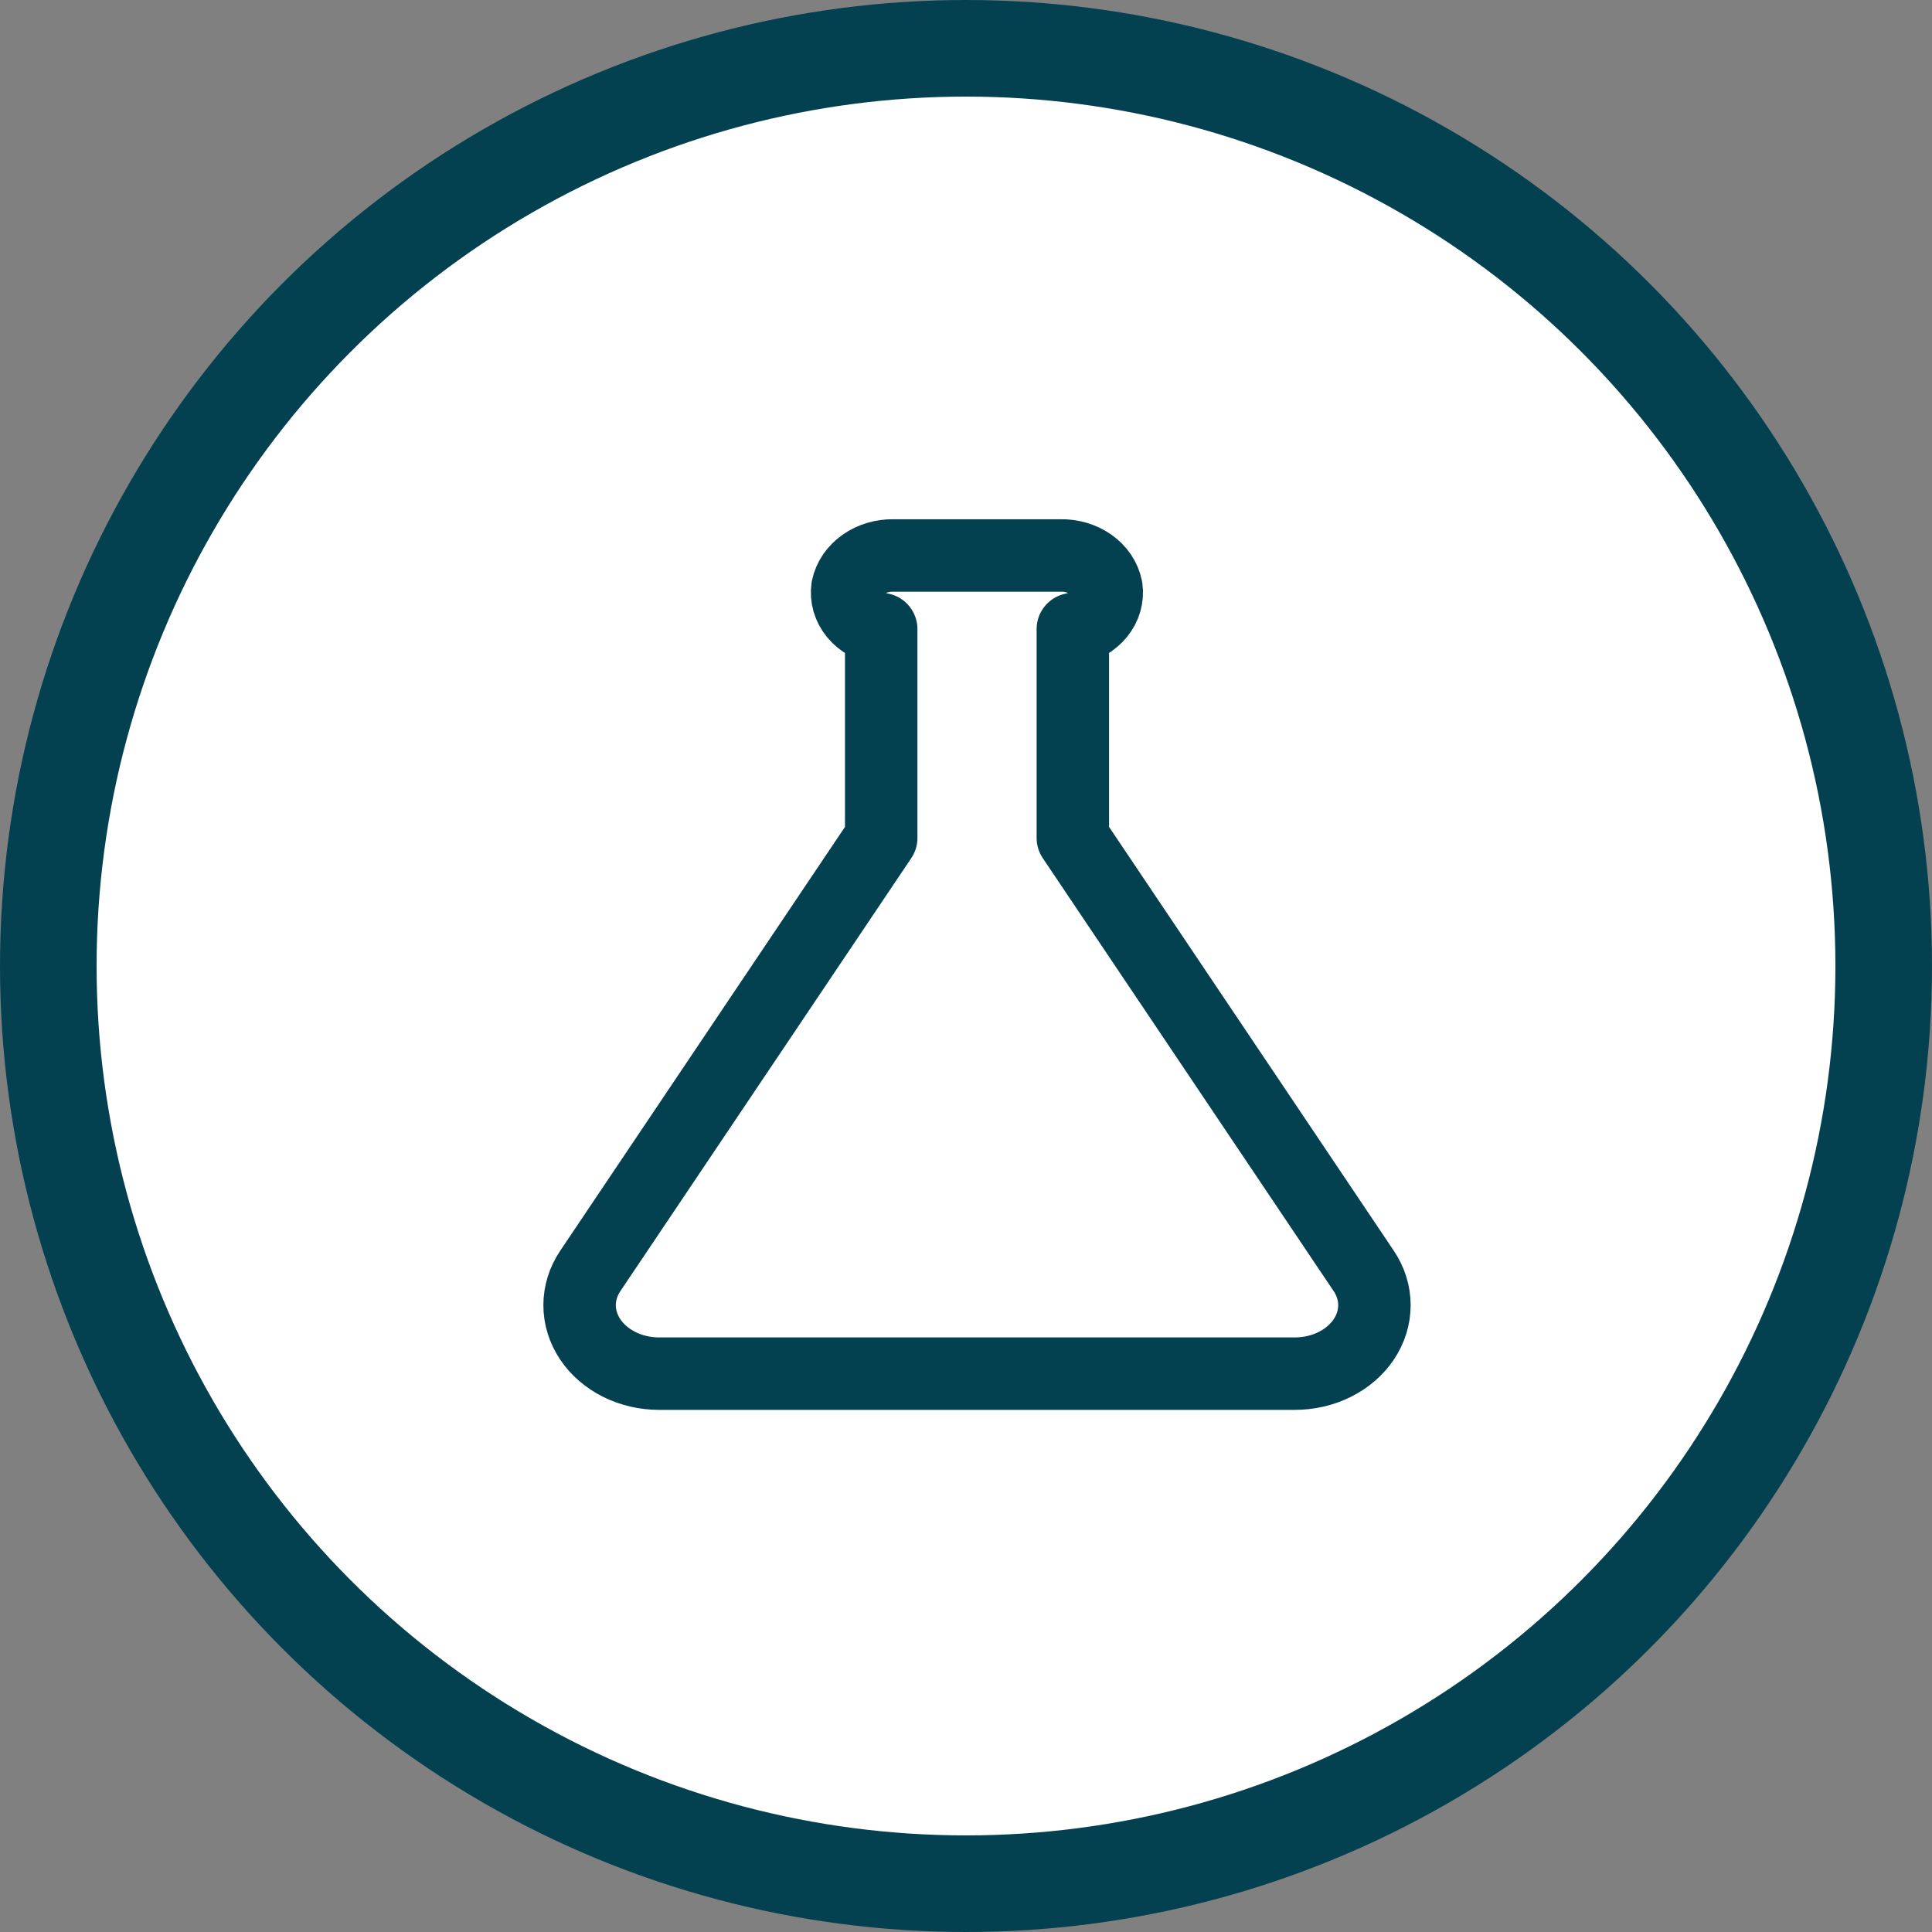 <svg width="80" height="80" viewBox="0 0 80 80" fill="#fff" xmlns="http://www.w3.org/2000/svg">
<rect x="0" y="0" width="80" height="80" fill="#808080" stroke="none"/>
<circle cx="40" cy="40" r="38" stroke="#044150" stroke-width="4"/>
<path d="M27.28 56.88H53.609C54.189 56.881 54.758 56.751 55.26 56.502C55.762 56.253 56.179 55.896 56.469 55.465C56.759 55.033 56.912 54.544 56.912 54.046C56.913 53.548 56.76 53.059 56.47 52.628L44.424 34.697V26.051C44.861 25.965 45.245 25.743 45.502 25.428C45.759 25.113 45.871 24.726 45.815 24.344C45.74 23.961 45.506 23.614 45.157 23.367C44.808 23.121 44.367 22.99 43.916 23.001H36.997C36.545 22.991 36.103 23.122 35.753 23.369C35.404 23.615 35.168 23.961 35.09 24.344C35.034 24.727 35.147 25.114 35.405 25.43C35.664 25.745 36.05 25.967 36.489 26.051V34.697L24.442 52.628C24.153 53.058 24.001 53.545 24 54.041C23.999 54.538 24.15 55.025 24.437 55.456C24.724 55.886 25.138 56.245 25.637 56.495C26.136 56.745 26.702 56.878 27.28 56.88Z" stroke="#044150" stroke-width="3" stroke-miterlimit="10" stroke-linejoin="round"/>
</svg>
